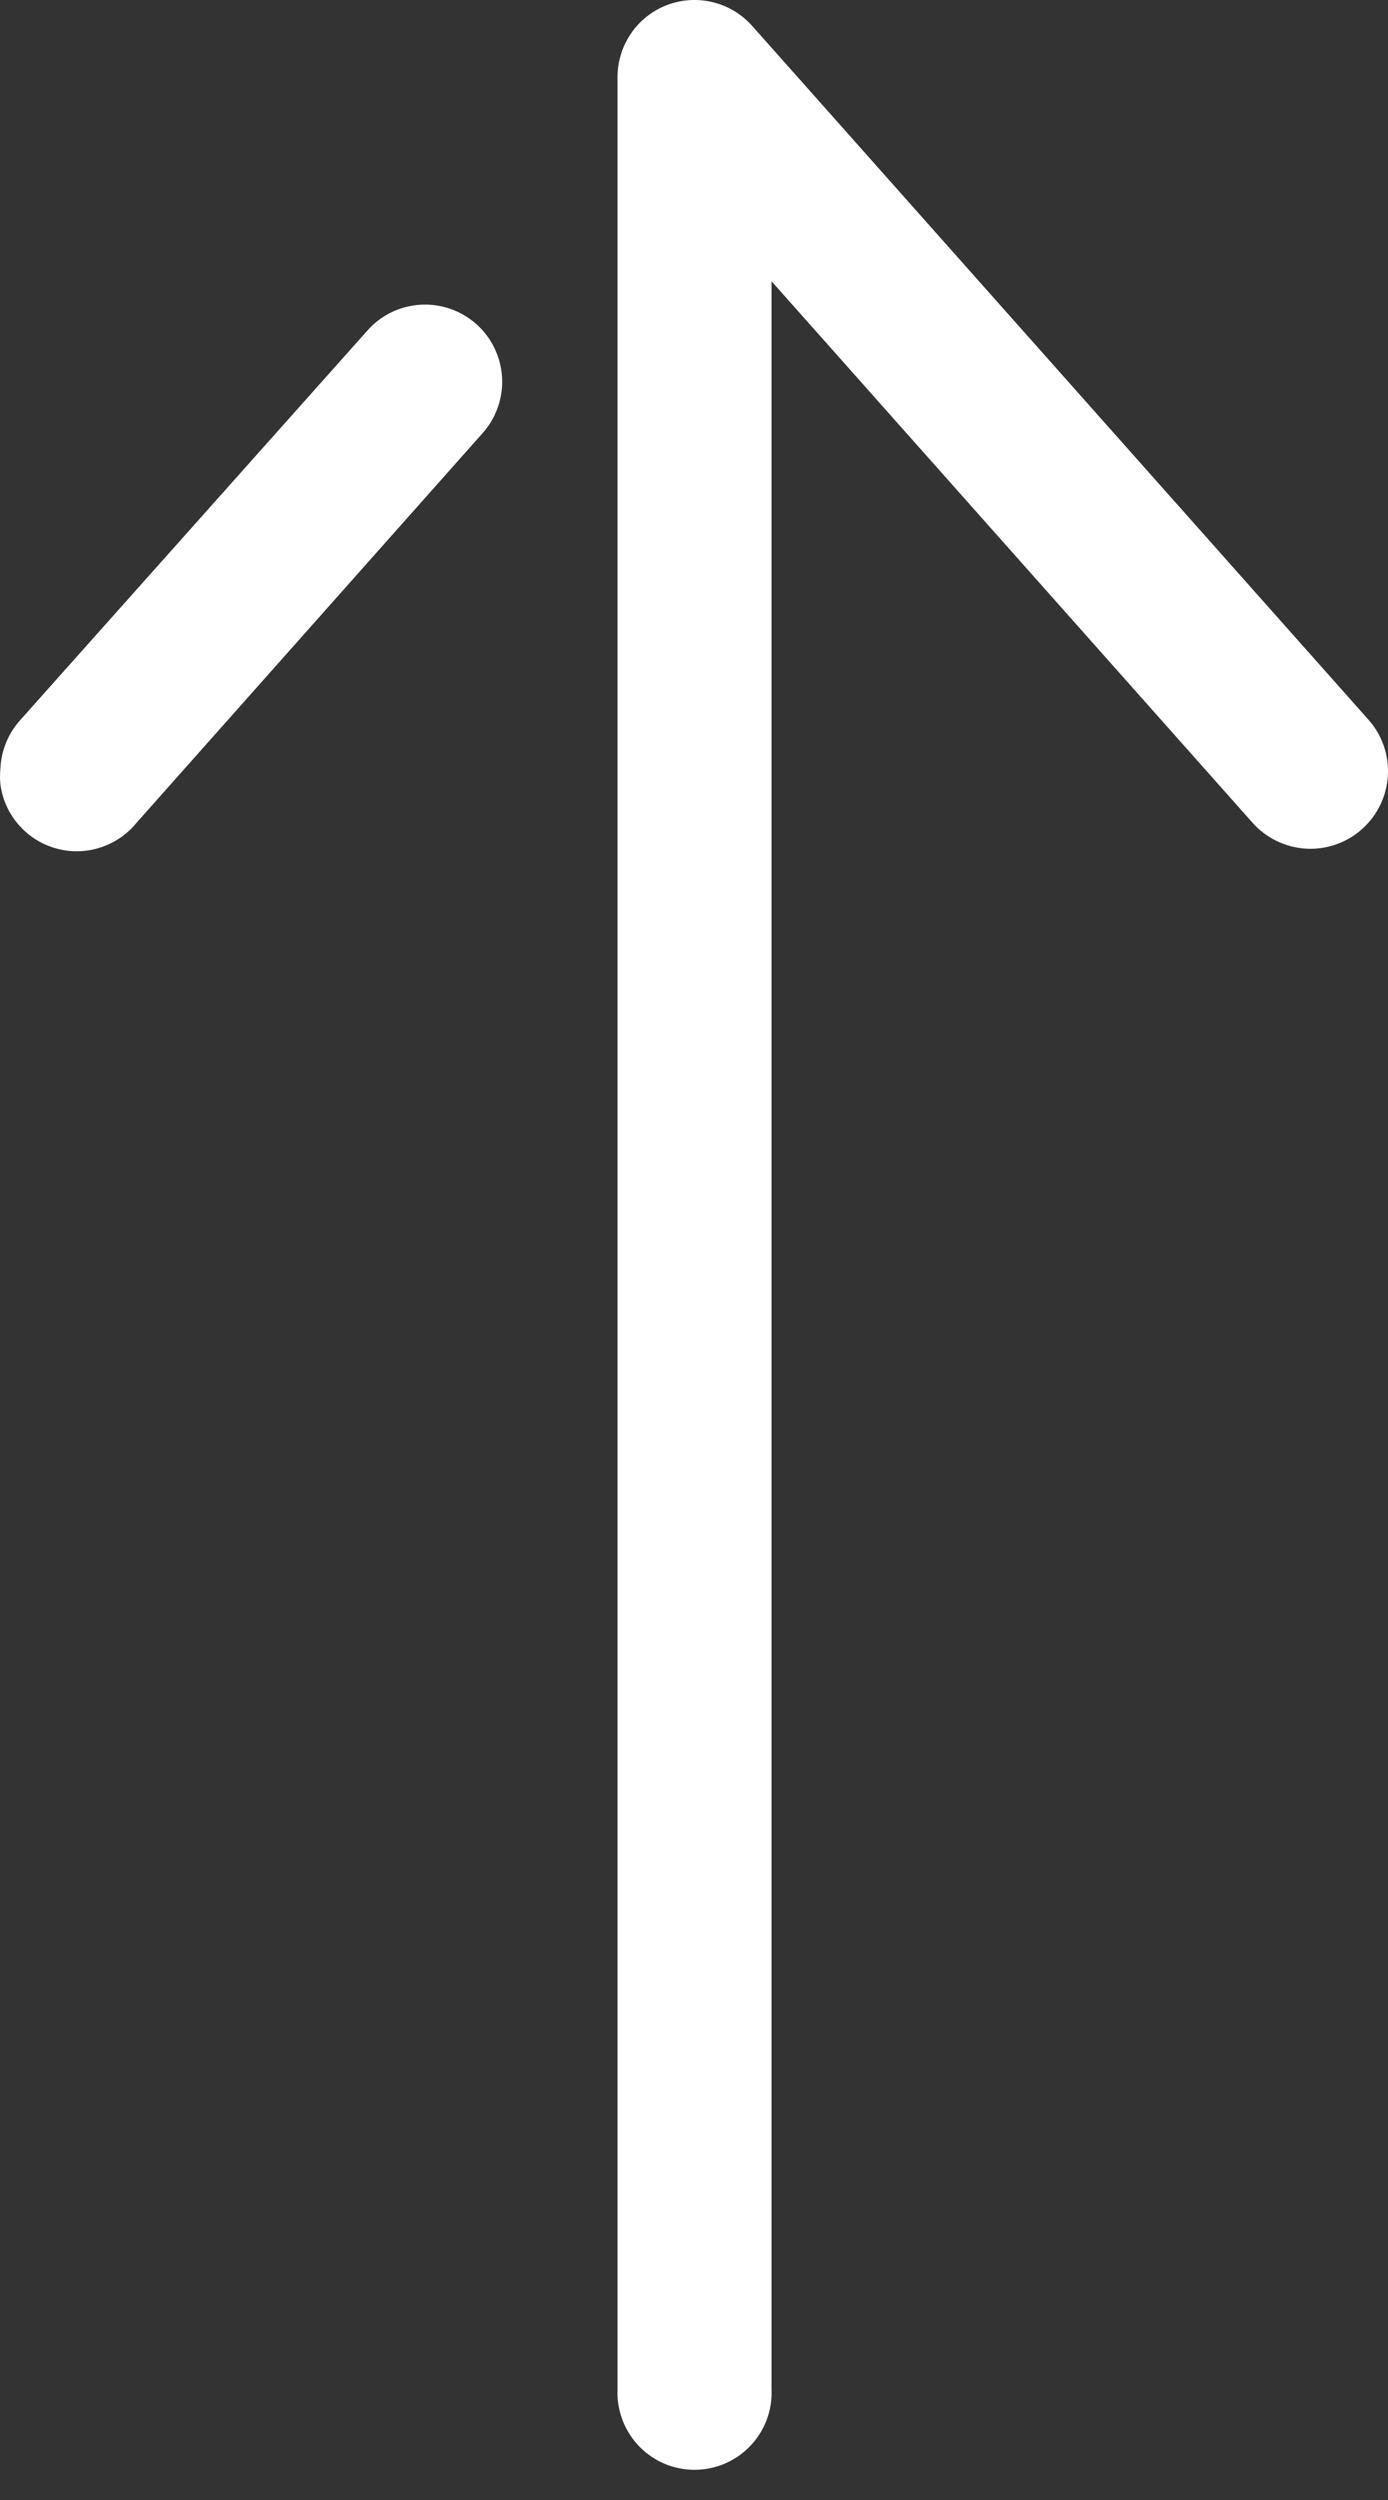 <svg width="20" height="36" viewBox="0 0 20 36" fill="none" xmlns="http://www.w3.org/2000/svg">
<rect x="0" y="0" width="20" height="36" fill="#333333" stroke="none"/>
<path d="M0.006 11.296C0.034 11.51 0.125 11.712 0.267 11.875C0.409 12.039 0.595 12.157 0.803 12.216C1.011 12.275 1.232 12.272 1.438 12.207C1.645 12.142 1.828 12.018 1.965 11.851L6.957 6.234C7.054 6.125 7.128 5.998 7.175 5.86C7.223 5.722 7.243 5.576 7.234 5.43C7.225 5.284 7.188 5.142 7.124 5.011C7.06 4.879 6.971 4.762 6.862 4.665C6.752 4.569 6.625 4.494 6.487 4.447C6.349 4.399 6.203 4.379 6.057 4.388C5.912 4.397 5.769 4.434 5.638 4.498C5.507 4.562 5.389 4.651 5.293 4.761L0.3 10.36C0.121 10.554 0.016 10.806 0.006 11.07C-0.002 11.145 -0.002 11.221 0.006 11.296ZM8.898 34.507C8.905 34.652 8.941 34.795 9.003 34.927C9.065 35.059 9.152 35.178 9.26 35.276C9.368 35.374 9.494 35.45 9.631 35.5C9.768 35.549 9.914 35.571 10.06 35.564C10.205 35.557 10.348 35.522 10.48 35.46C10.612 35.398 10.731 35.31 10.829 35.202C10.927 35.095 11.003 34.968 11.053 34.831C11.102 34.694 11.124 34.548 11.117 34.403L11.117 4.05L18.051 11.851C18.248 12.071 18.526 12.204 18.822 12.221C19.117 12.237 19.408 12.135 19.628 11.937C19.849 11.739 19.982 11.462 19.998 11.166C20.015 10.871 19.913 10.58 19.715 10.36L10.84 0.375C10.69 0.205 10.492 0.086 10.272 0.032C10.052 -0.022 9.821 -0.008 9.61 0.073C9.399 0.154 9.217 0.298 9.09 0.485C8.963 0.673 8.896 0.894 8.898 1.121L8.898 34.403C8.897 34.437 8.897 34.472 8.898 34.507Z" fill="white"/>
</svg>
